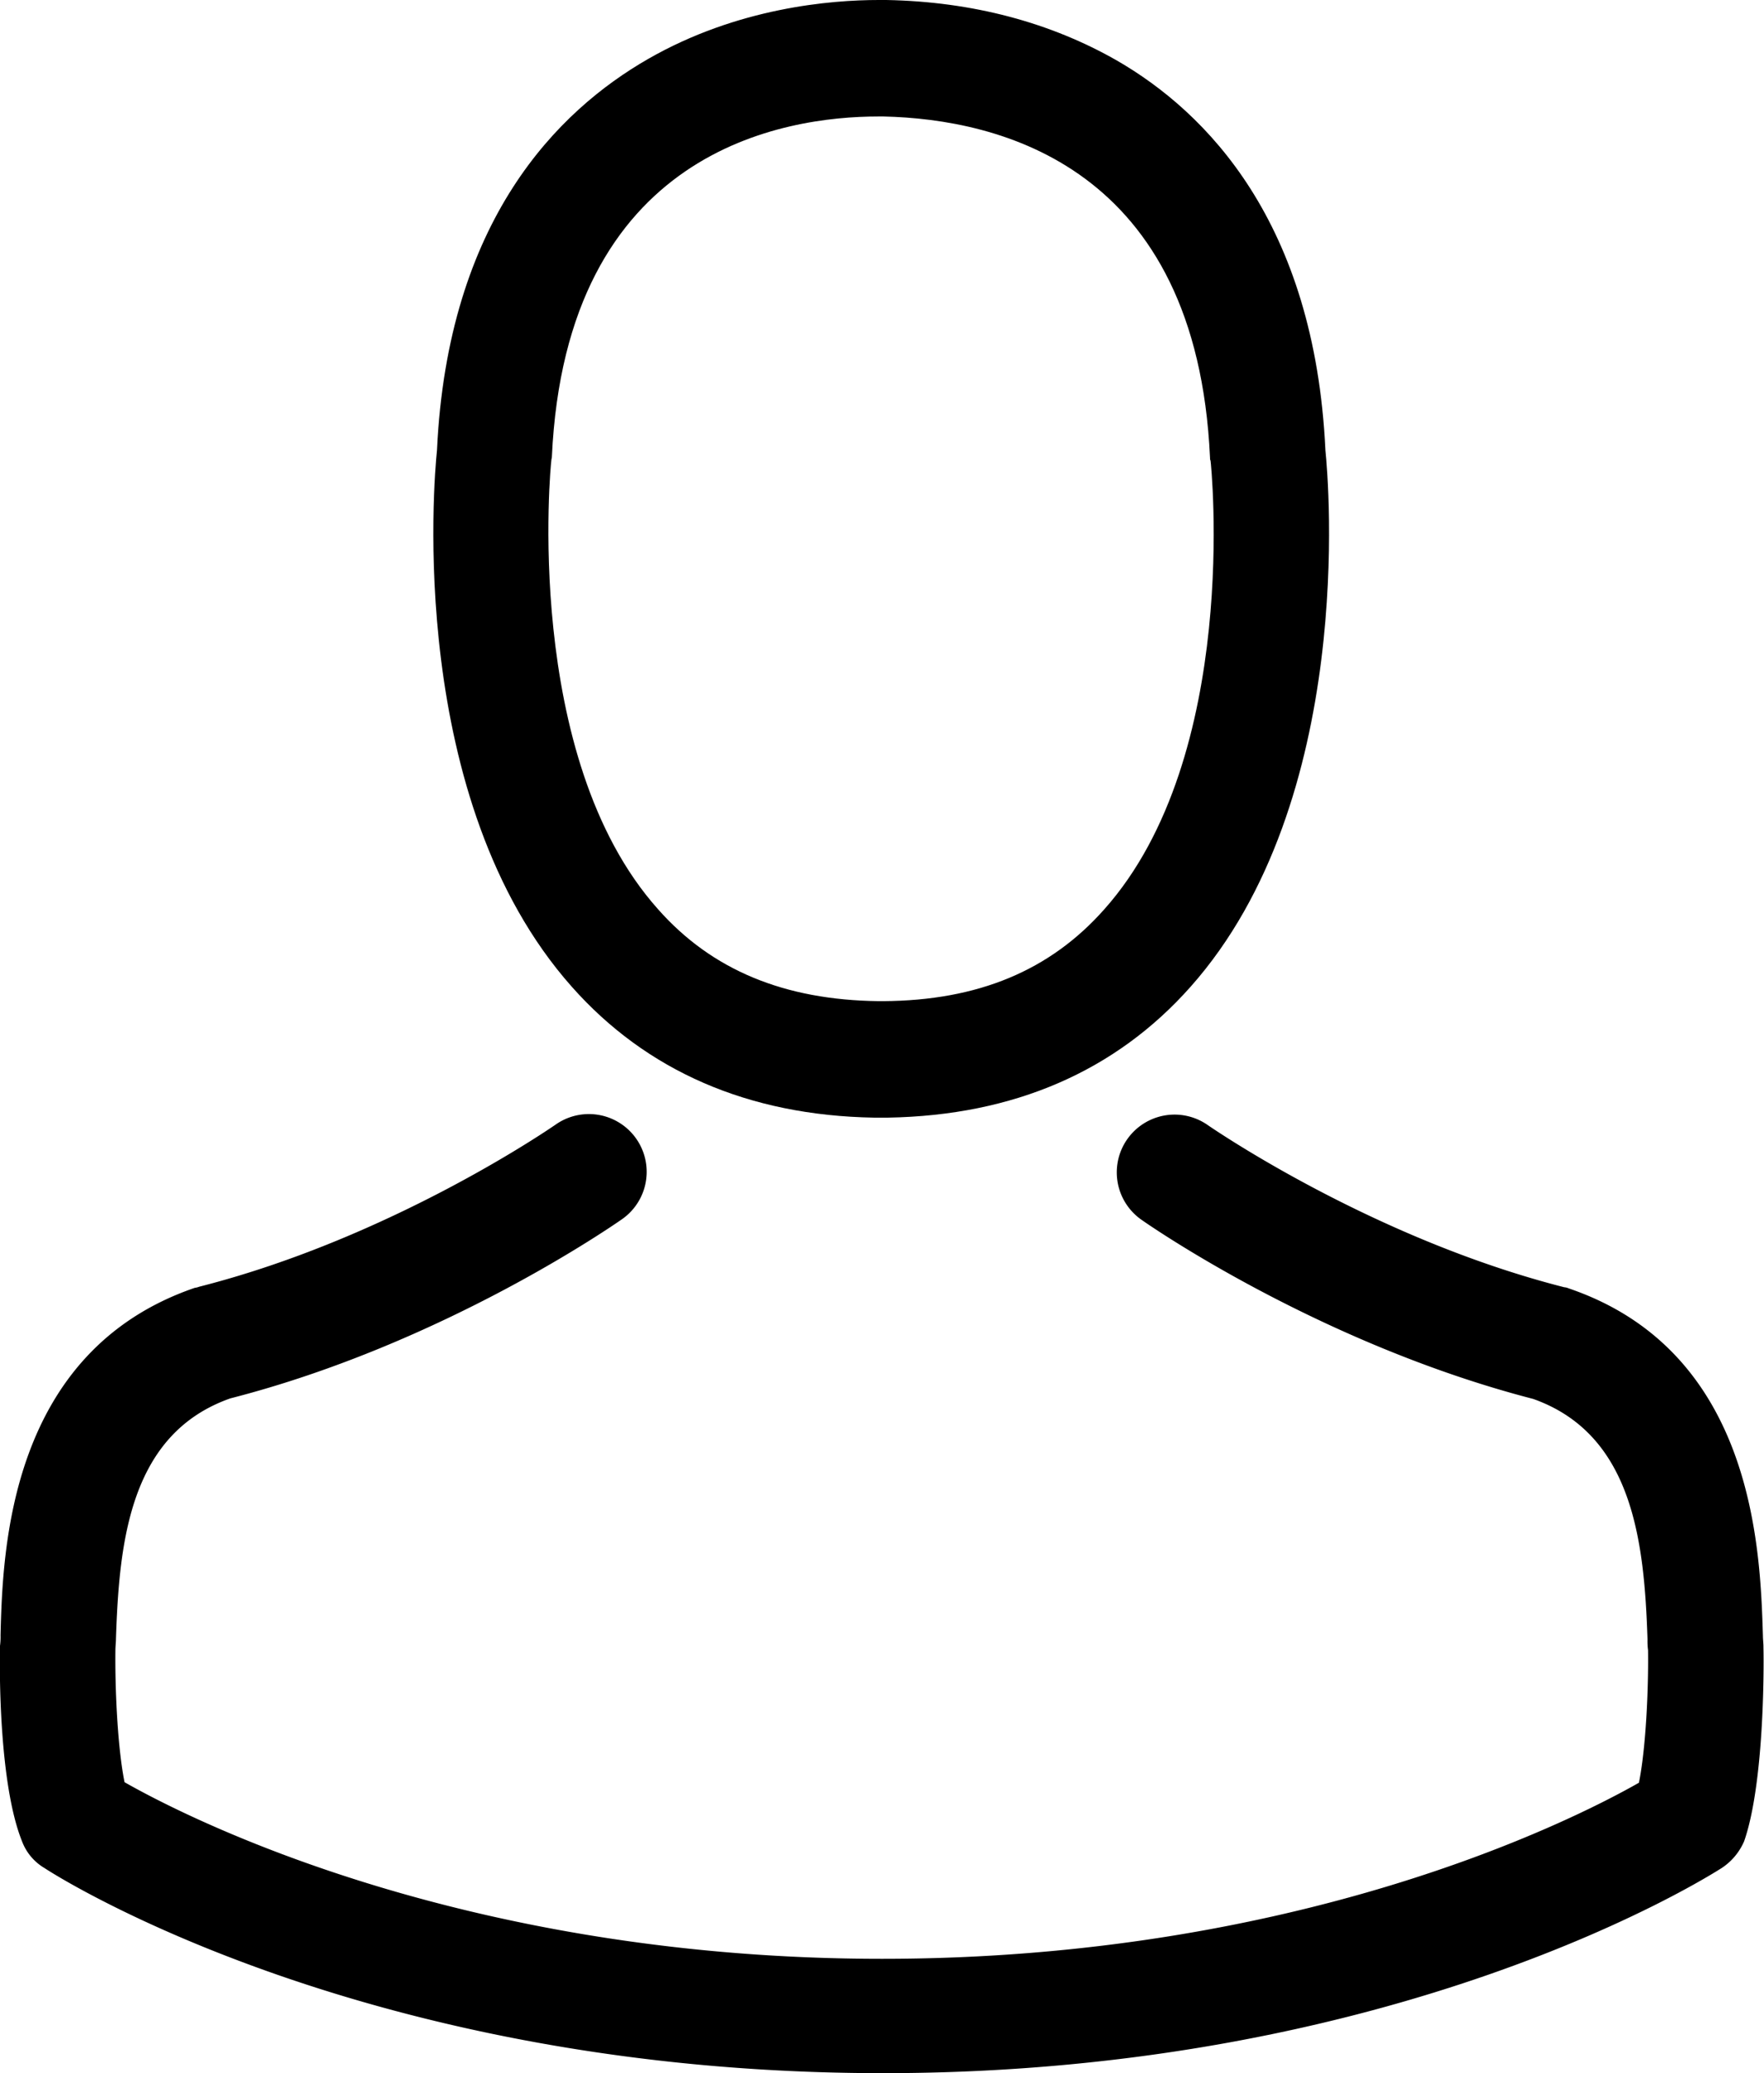 <svg id="f6800ae5-7181-41f9-bf84-690374f49cab" data-name="Layer 1" xmlns="http://www.w3.org/2000/svg" viewBox="0 0 328.6 386.2"><title>011-user</title><path d="M162.8,208.2h2.6c23.4-.4,42.4-8.6,56.4-24.4,30.8-34.7,25.7-94.2,25.1-99.9-2-42.6-22.2-63-38.8-72.6C195.7,4.2,181.2.3,165.1,0h-1.4c-8.9,0-26.3,1.4-43,11S83.4,40.9,81.4,83.9c-.6,5.7-5.7,65.2,25.1,99.9,13.9,15.7,32.9,24,56.3,24.4ZM102.7,85.8c0-.2.1-.5.1-.6,2.6-57.4,43.4-63.5,60.8-63.5h1c21.6.5,58.3,9.3,60.8,63.5,0,.2,0,.5.1.6.1.6,5.7,55-19.8,83.6-10.1,11.4-23.5,17-41.2,17.1h-.8c-17.6-.2-31.1-5.8-41.1-17.1-25.4-28.4-20-83.1-19.9-83.6Z"/><path d="M328.5,306.9v-.2c0-.6-.1-1.3-.1-2-.5-15.8-1.5-52.9-36.2-64.7a2.35,2.35,0,0,0-.8-.2c-36.1-9.2-66.1-30-66.4-30.2a10.76,10.76,0,1,0-12.4,17.6c1.4,1,33.2,23.1,73,33.4,18.6,6.6,20.7,26.6,21.3,44.8a12.75,12.75,0,0,0,.1,2c.1,7.2-.4,18.3-1.7,24.7-13,7.4-63.8,32.8-141,32.8-77,0-128.1-25.5-141.1-32.9-1.3-6.4-1.8-17.5-1.7-24.7,0-.6.1-1.3.1-2,.6-18.2,2.6-38.2,21.3-44.8,39.8-10.2,71.7-32.5,73-33.4a10.76,10.76,0,0,0-12.4-17.6c-.3.2-30.2,21-66.4,30.2a3.09,3.09,0,0,1-.8.2C1.6,251.8.5,288.9.1,304.6a12.75,12.75,0,0,1-.1,2v.2C-.1,311-.2,332.3,4.1,343a9.77,9.77,0,0,0,4.2,5c2.4,1.6,59.9,38.2,156.2,38.2S318.3,349.5,320.7,348a11.34,11.34,0,0,0,4.2-5c3.7-10.6,3.7-32,3.6-36.1Z"/></svg>
